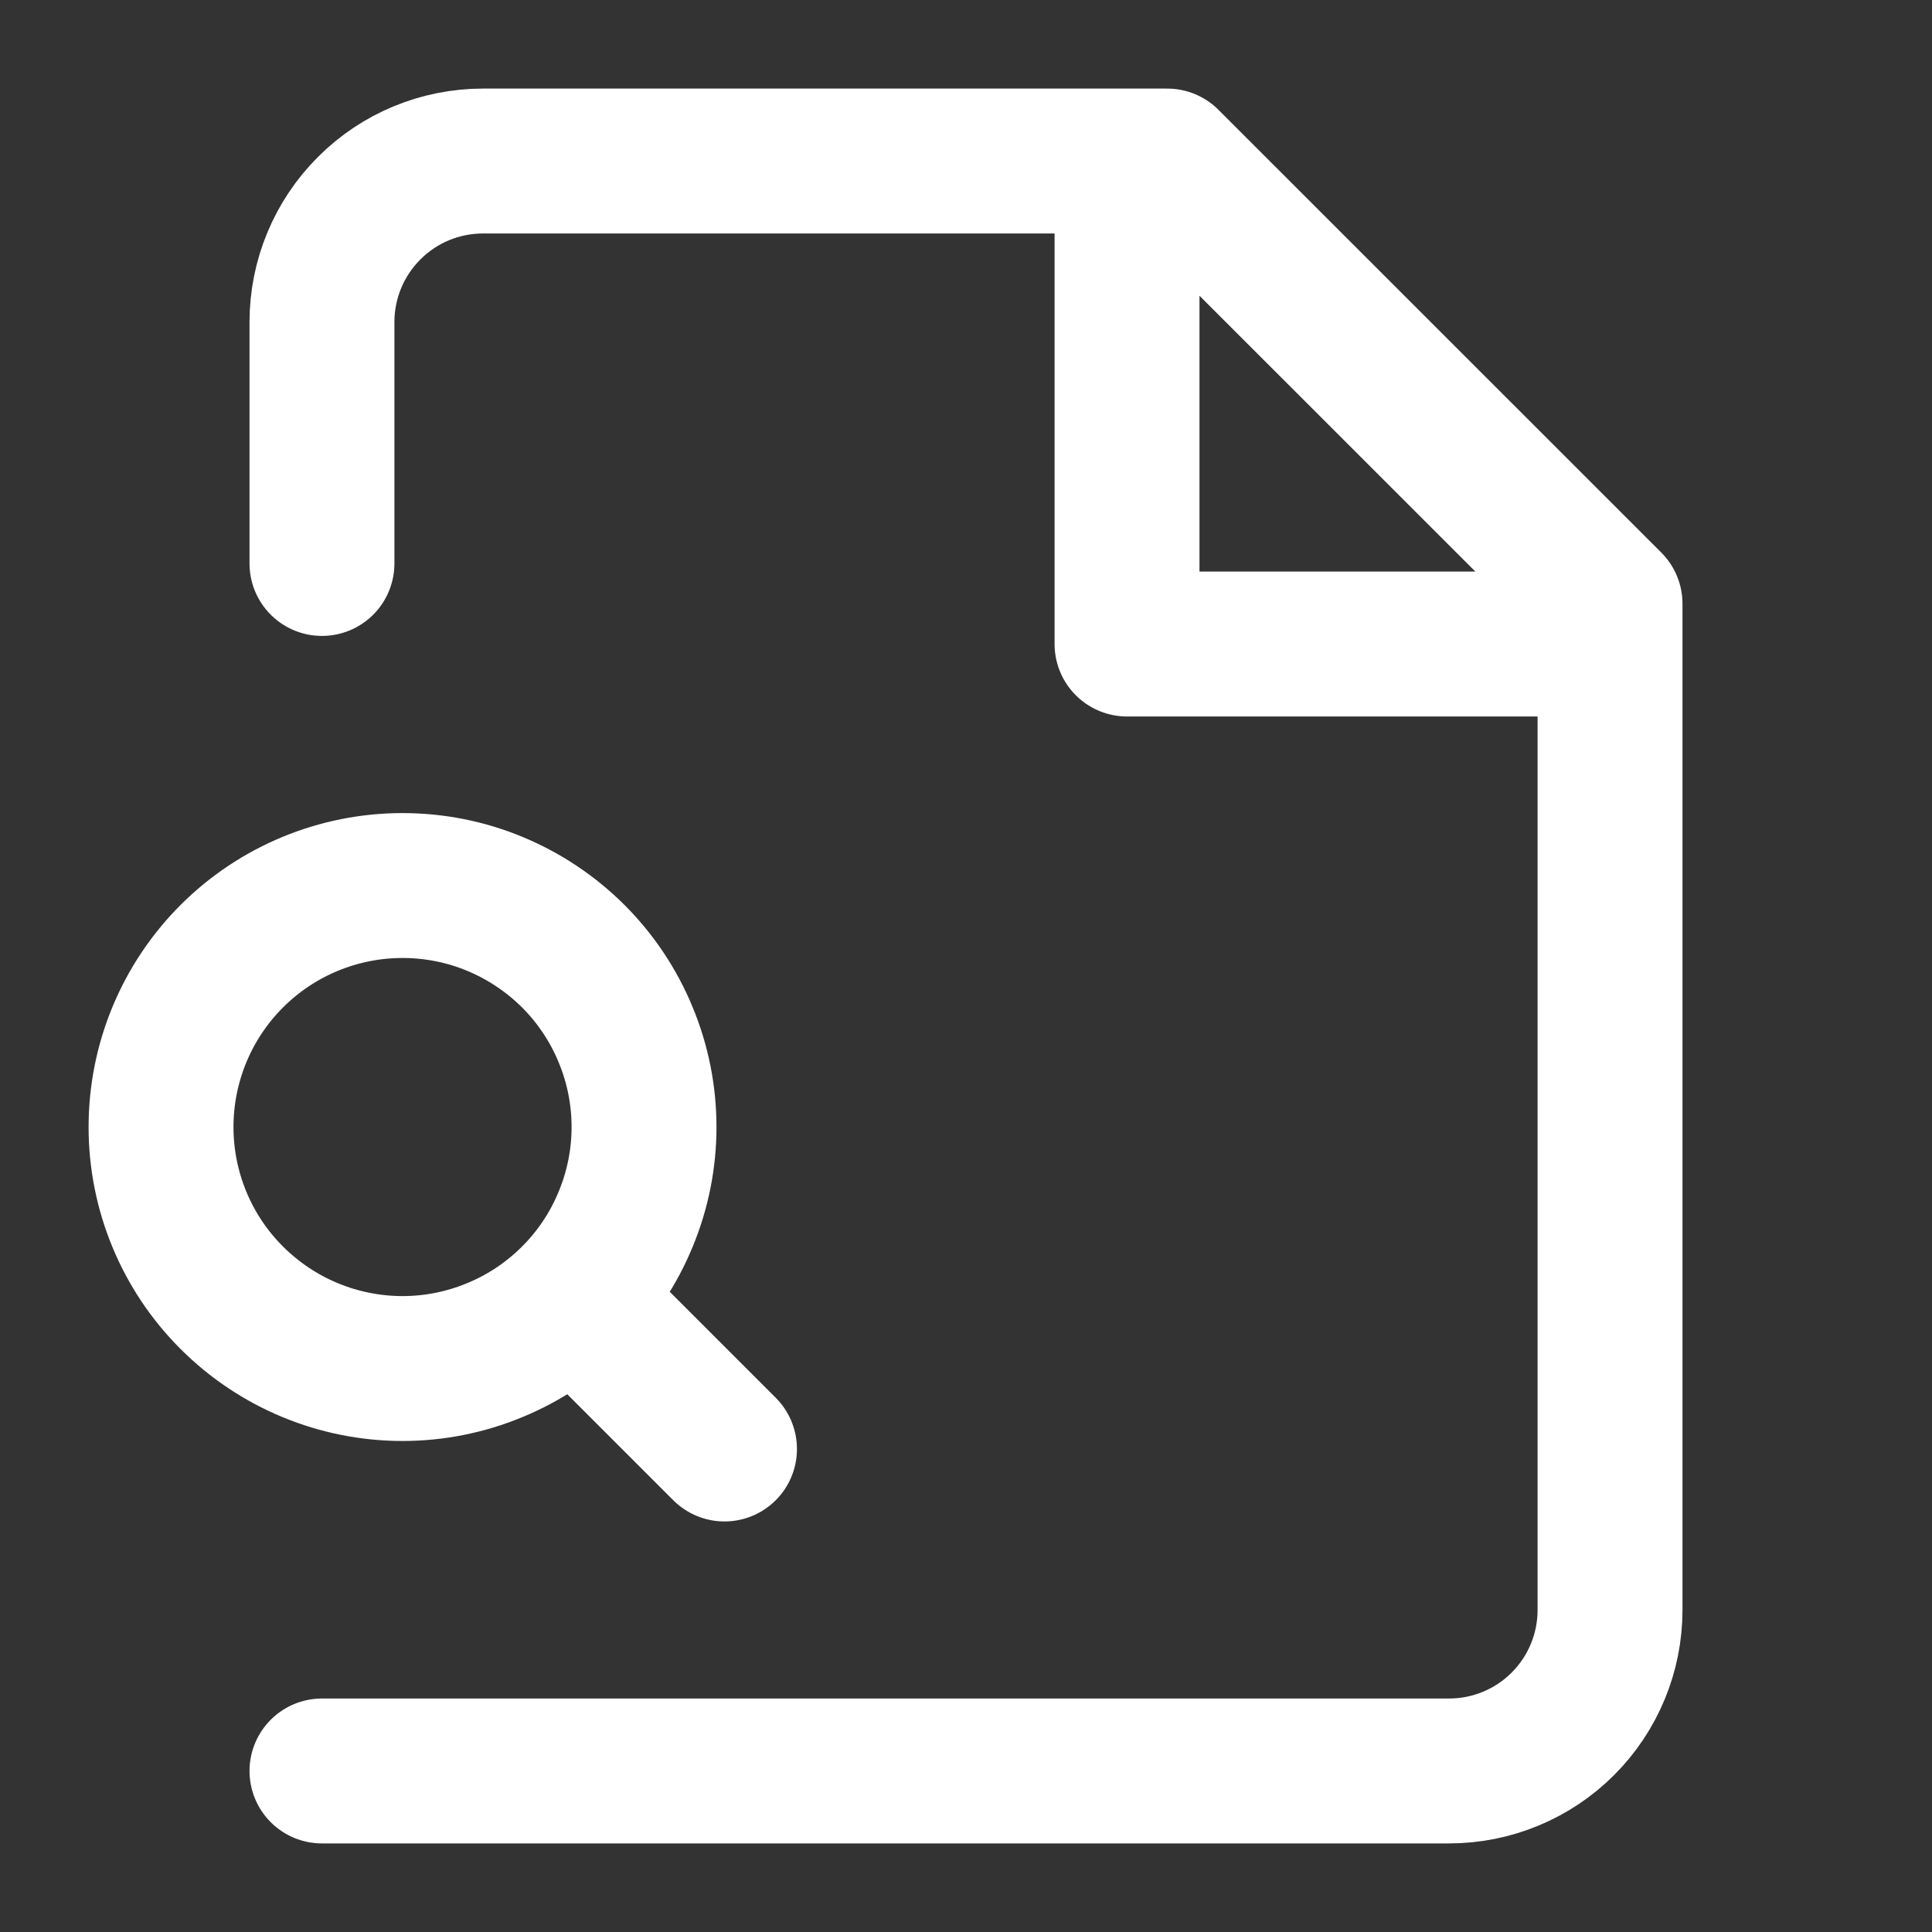 <?xml version="1.0" encoding="UTF-8"?>
<svg xmlns="http://www.w3.org/2000/svg" width="20" height="20" viewBox="0 0 20 20" fill="none">
  <rect x="0" y="0" width="20" height="20" fill="#333333" stroke="none"/>
  <g id="File-search">
    <path id="Vector" d="M3.333 18.333H15C15.442 18.333 15.866 18.158 16.179 17.845C16.491 17.533 16.667 17.109 16.667 16.667V6.25L12.083 1.667H5C4.558 1.667 4.134 1.842 3.822 2.155C3.509 2.467 3.333 2.891 3.333 3.333V5.833M11.667 1.667V6.667H16.667M7.5 15L6.25 13.75M4.167 14.167C4.495 14.167 4.82 14.102 5.123 13.976C5.427 13.851 5.702 13.667 5.935 13.434C6.167 13.202 6.351 12.927 6.476 12.623C6.602 12.32 6.667 11.995 6.667 11.667C6.667 11.338 6.602 11.013 6.476 10.71C6.351 10.407 6.167 10.131 5.935 9.899C5.702 9.667 5.427 9.483 5.123 9.357C4.82 9.231 4.495 9.167 4.167 9.167C3.504 9.167 2.868 9.43 2.399 9.899C1.93 10.368 1.667 11.004 1.667 11.667C1.667 12.33 1.93 12.966 2.399 13.434C2.868 13.903 3.504 14.167 4.167 14.167Z" stroke="white" stroke-width="1.5" stroke-linecap="round" stroke-linejoin="round"></path>
  </g>
</svg>
